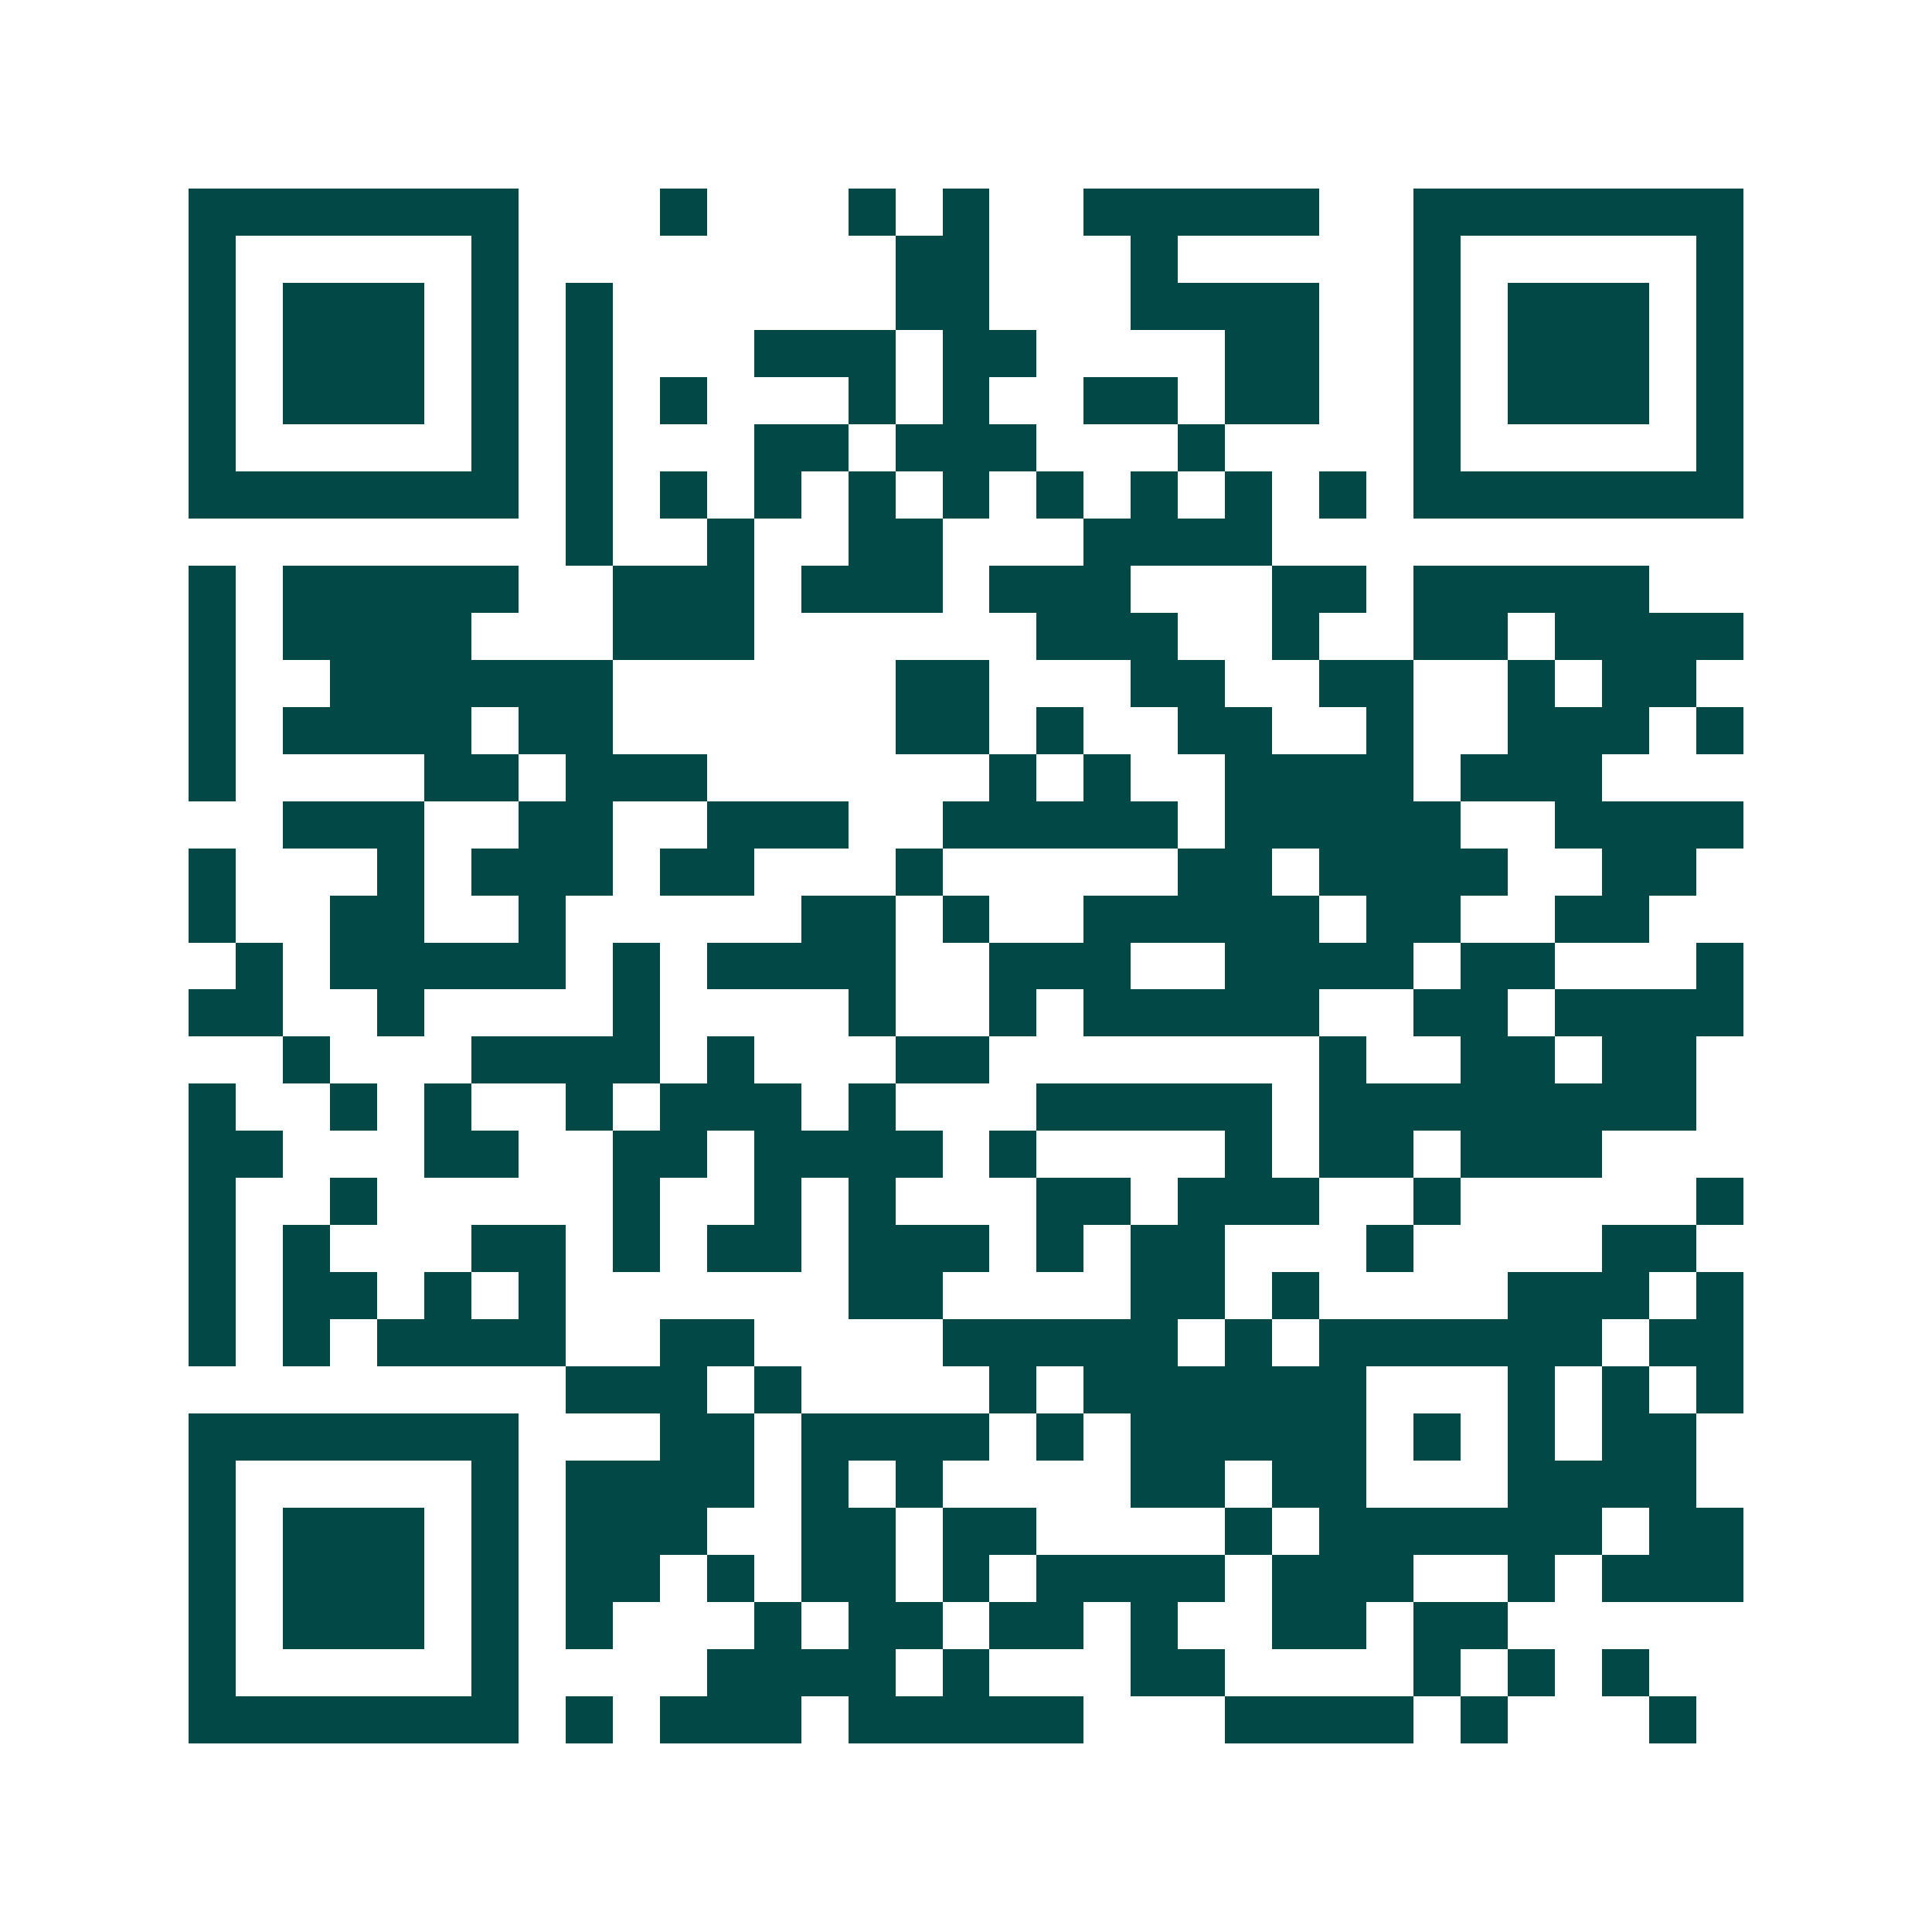 <svg xmlns="http://www.w3.org/2000/svg" width="200" height="200" viewBox="0 0 41 41" shape-rendering="crispEdges"><path fill="#ffffff" d="M0 0h41v41H0z"/><path stroke="#014847" d="M4 4.5h7m3 0h1m3 0h1m1 0h1m2 0h5m2 0h7M4 5.5h1m5 0h1m8 0h2m3 0h1m5 0h1m5 0h1M4 6.5h1m1 0h3m1 0h1m1 0h1m6 0h2m3 0h4m2 0h1m1 0h3m1 0h1M4 7.5h1m1 0h3m1 0h1m1 0h1m3 0h3m1 0h2m4 0h2m2 0h1m1 0h3m1 0h1M4 8.5h1m1 0h3m1 0h1m1 0h1m1 0h1m3 0h1m1 0h1m2 0h2m1 0h2m2 0h1m1 0h3m1 0h1M4 9.5h1m5 0h1m1 0h1m3 0h2m1 0h3m3 0h1m4 0h1m5 0h1M4 10.5h7m1 0h1m1 0h1m1 0h1m1 0h1m1 0h1m1 0h1m1 0h1m1 0h1m1 0h1m1 0h7M12 11.5h1m2 0h1m2 0h2m3 0h4M4 12.5h1m1 0h5m2 0h3m1 0h3m1 0h3m3 0h2m1 0h5M4 13.5h1m1 0h4m3 0h3m6 0h3m2 0h1m2 0h2m1 0h4M4 14.5h1m2 0h6m6 0h2m3 0h2m2 0h2m2 0h1m1 0h2M4 15.5h1m1 0h4m1 0h2m6 0h2m1 0h1m2 0h2m2 0h1m2 0h3m1 0h1M4 16.5h1m4 0h2m1 0h3m6 0h1m1 0h1m2 0h4m1 0h3M6 17.5h3m2 0h2m2 0h3m2 0h5m1 0h5m2 0h4M4 18.5h1m3 0h1m1 0h3m1 0h2m3 0h1m5 0h2m1 0h4m2 0h2M4 19.5h1m2 0h2m2 0h1m5 0h2m1 0h1m2 0h5m1 0h2m2 0h2M5 20.5h1m1 0h5m1 0h1m1 0h4m2 0h3m2 0h4m1 0h2m3 0h1M4 21.5h2m2 0h1m4 0h1m4 0h1m2 0h1m1 0h5m2 0h2m1 0h4M6 22.5h1m3 0h4m1 0h1m3 0h2m7 0h1m2 0h2m1 0h2M4 23.5h1m2 0h1m1 0h1m2 0h1m1 0h3m1 0h1m3 0h5m1 0h8M4 24.5h2m3 0h2m2 0h2m1 0h4m1 0h1m4 0h1m1 0h2m1 0h3M4 25.5h1m2 0h1m5 0h1m2 0h1m1 0h1m3 0h2m1 0h3m2 0h1m5 0h1M4 26.5h1m1 0h1m3 0h2m1 0h1m1 0h2m1 0h3m1 0h1m1 0h2m3 0h1m4 0h2M4 27.5h1m1 0h2m1 0h1m1 0h1m6 0h2m4 0h2m1 0h1m4 0h3m1 0h1M4 28.5h1m1 0h1m1 0h4m2 0h2m4 0h5m1 0h1m1 0h6m1 0h2M12 29.5h3m1 0h1m4 0h1m1 0h6m3 0h1m1 0h1m1 0h1M4 30.5h7m3 0h2m1 0h4m1 0h1m1 0h5m1 0h1m1 0h1m1 0h2M4 31.5h1m5 0h1m1 0h4m1 0h1m1 0h1m4 0h2m1 0h2m3 0h4M4 32.5h1m1 0h3m1 0h1m1 0h3m2 0h2m1 0h2m4 0h1m1 0h6m1 0h2M4 33.5h1m1 0h3m1 0h1m1 0h2m1 0h1m1 0h2m1 0h1m1 0h4m1 0h3m2 0h1m1 0h3M4 34.5h1m1 0h3m1 0h1m1 0h1m3 0h1m1 0h2m1 0h2m1 0h1m2 0h2m1 0h2M4 35.5h1m5 0h1m4 0h4m1 0h1m3 0h2m4 0h1m1 0h1m1 0h1M4 36.5h7m1 0h1m1 0h3m1 0h5m3 0h4m1 0h1m3 0h1"/></svg>
